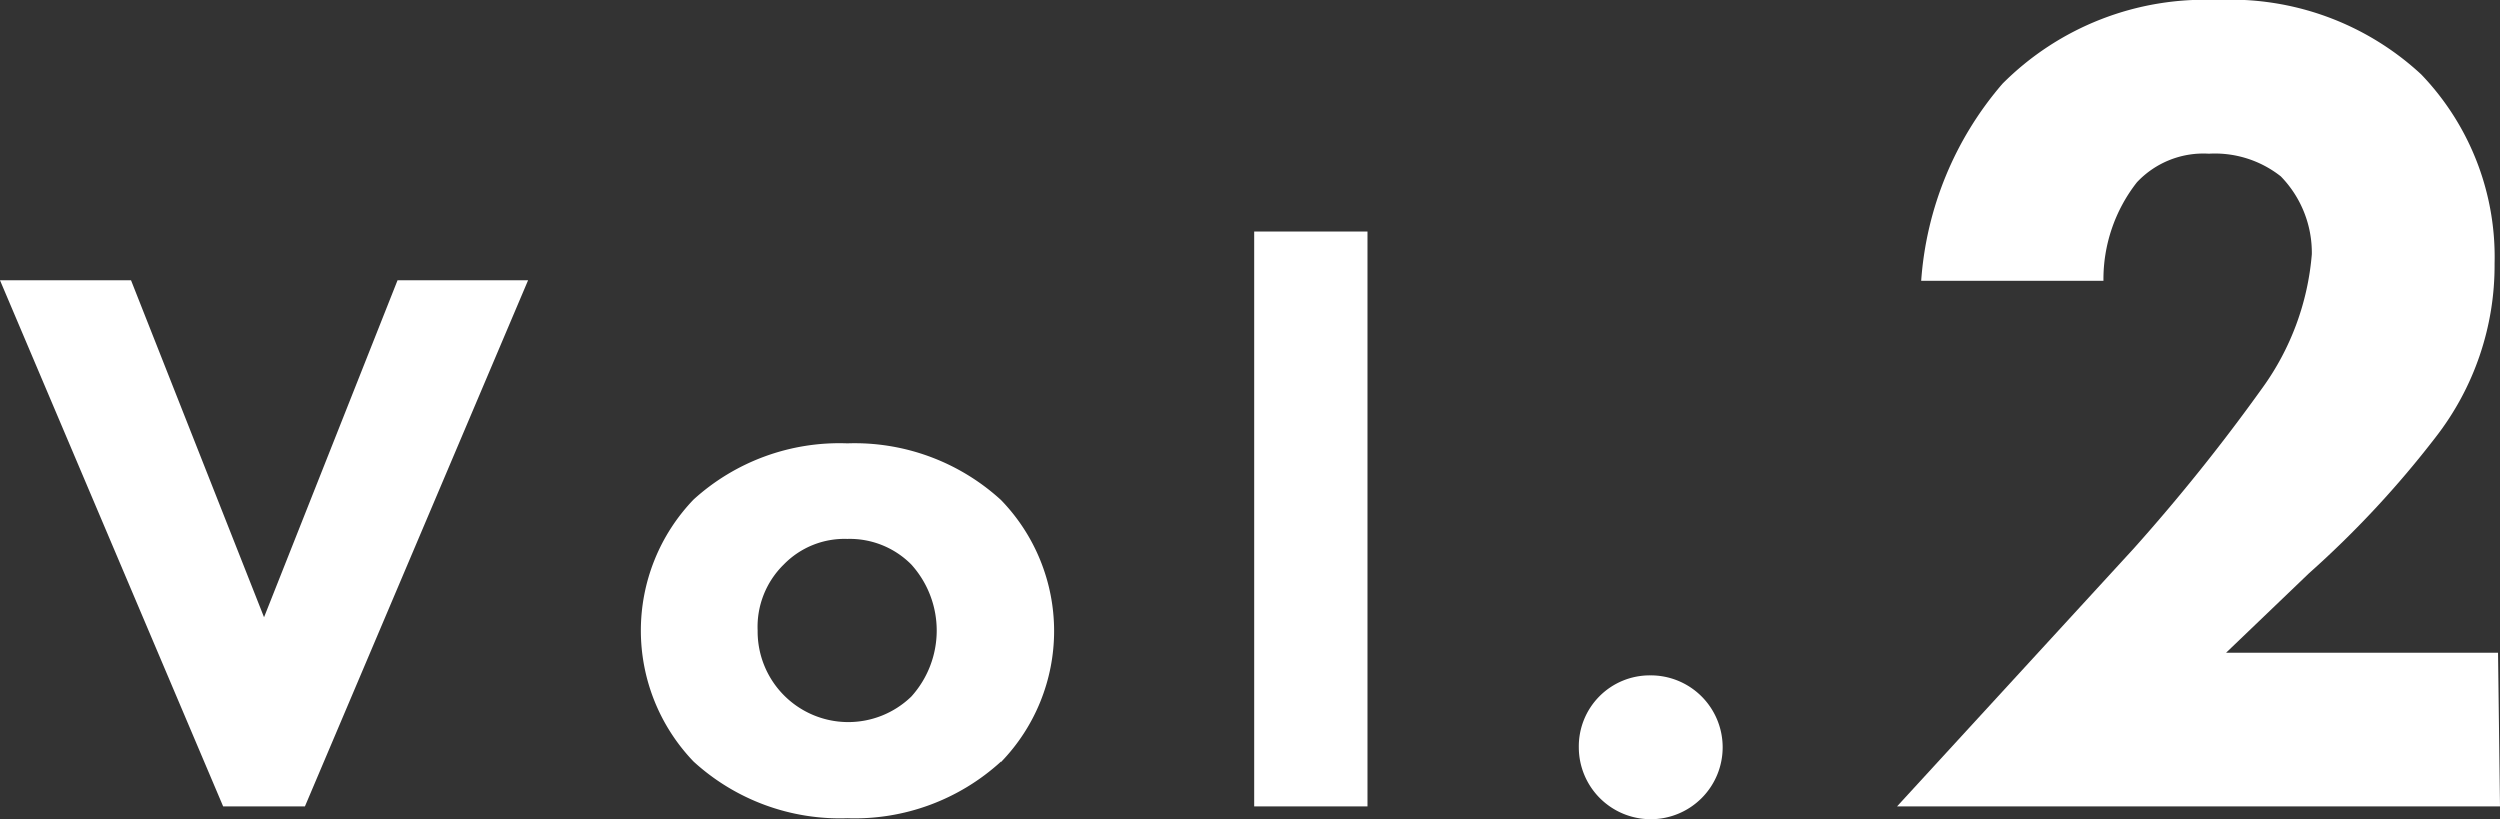 <svg id="レイヤー_1" data-name="レイヤー 1" xmlns="http://www.w3.org/2000/svg" viewBox="0 0 50.75 16.63"><rect x="0" y="0" width="50.75" height="16.63" fill="#333333" stroke="none"/><g id="グループ_139" data-name="グループ 139"><g id="Vol." style="isolation:isolate"><g style="isolation:isolate"><path d="M2.66,5.69l2.7,6.84L8.07,5.69h2.65L6.19,16.37H4.53L0,5.69Z" style="fill:#fff"/><path d="M20.32,15.46a4.4,4.4,0,0,1-3.12,1.15,4.4,4.4,0,0,1-3.12-1.15,3.84,3.84,0,0,1,0-5.32A4.4,4.4,0,0,1,17.2,9a4.4,4.4,0,0,1,3.12,1.15,3.82,3.82,0,0,1,0,5.32Zm-4.41-4a1.77,1.77,0,0,0-.53,1.34,1.84,1.84,0,0,0,3.12,1.34,2,2,0,0,0,0-2.68,1.76,1.76,0,0,0-1.3-.52A1.72,1.72,0,0,0,15.91,11.46Z" style="fill:#fff"/><path d="M27.76,4.7V16.37h-2.3V4.7Z" style="fill:#fff"/><path d="M33.5,13.71a1.46,1.46,0,1,1-1.45,1.46A1.44,1.44,0,0,1,33.5,13.71Z" style="fill:#fff"/></g></g><g id="_2" data-name=" 2" style="isolation:isolate"><g style="isolation:isolate"><path d="M50.75,16.37H38.51l4.8-5.23a38.58,38.58,0,0,0,2.62-3.27,5.38,5.38,0,0,0,1-2.71,2.22,2.22,0,0,0-.63-1.58,2.16,2.16,0,0,0-1.46-.46,1.85,1.85,0,0,0-1.46.58,3.19,3.19,0,0,0-.68,2H39a6.87,6.87,0,0,1,1.65-4A5.8,5.8,0,0,1,45,0a5.69,5.69,0,0,1,4.15,1.51,5.35,5.35,0,0,1,1.49,3.84,5.68,5.68,0,0,1-1.2,3.53,20.15,20.15,0,0,1-2.57,2.76l-1.68,1.61h5.52Z" style="fill:#fff"/></g></g></g></svg>